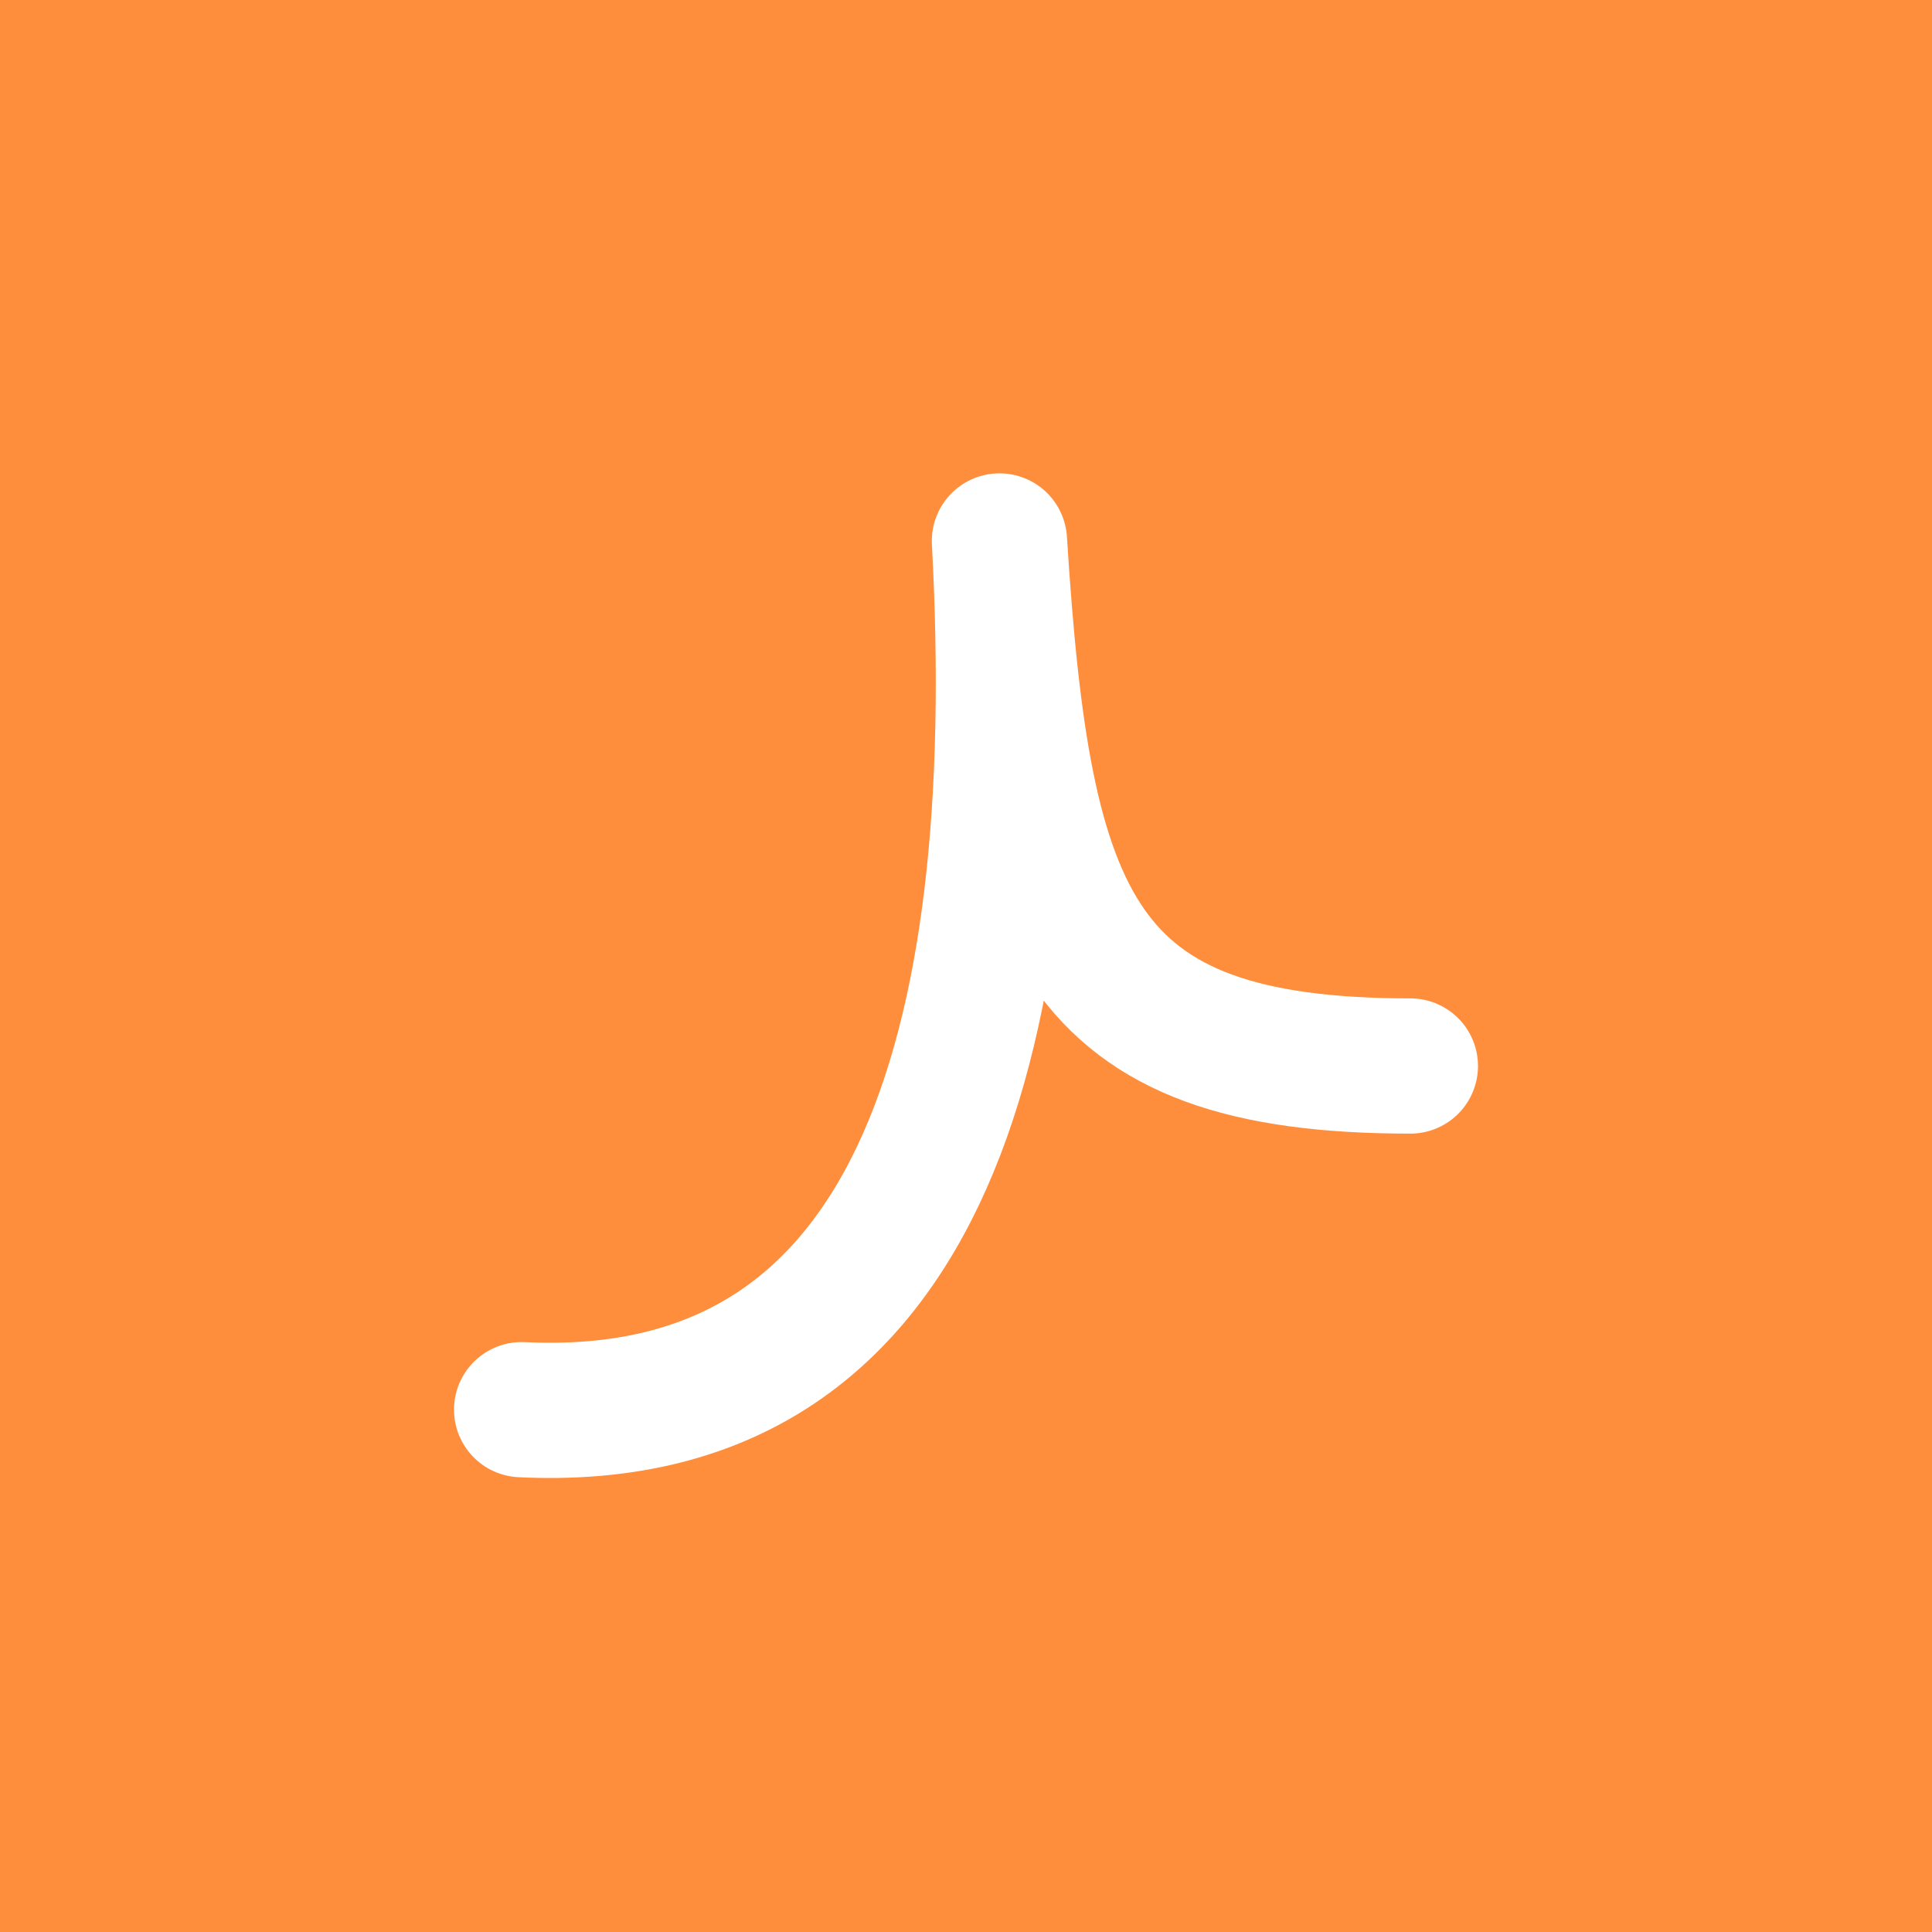 <svg width="100" height="100" viewBox="0 0 100 100" fill="none" xmlns="http://www.w3.org/2000/svg">
<rect x="0" y="0" width="100" height="100" fill="#333333" stroke="none"/>
<g clip-path="url(#clip0_103_2)">
<rect width="100" height="100" fill="#FF8E3C"/>
<path d="M27 72.964C47.28 73.952 53.167 54.715 51.731 28C52.985 47.882 55.688 55.176 73 55.176" stroke="white" stroke-width="7" stroke-linecap="round" stroke-linejoin="round"/>
</g>
<defs>
<clipPath id="clip0_103_2">
<rect width="100" height="100" fill="white"/>
</clipPath>
</defs>
</svg>
